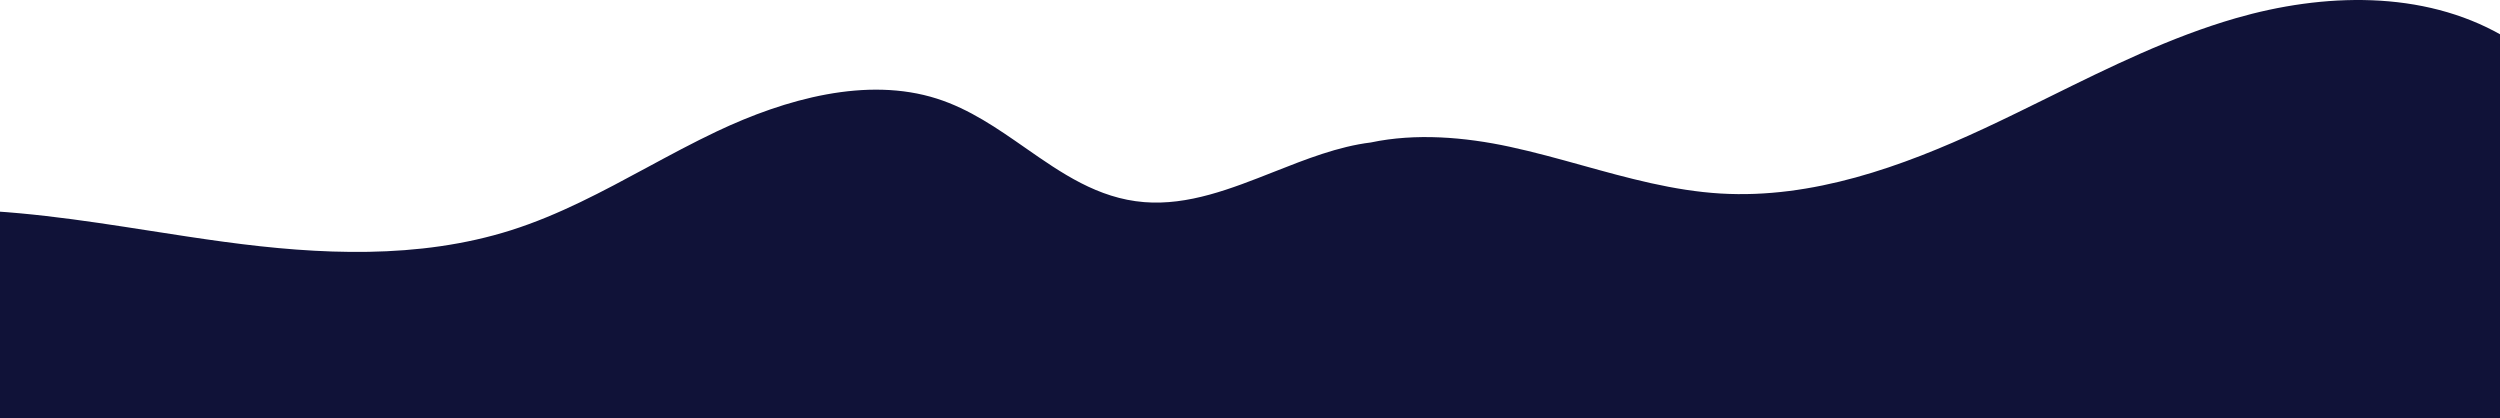 <svg width="1440" height="241" viewBox="0 0 1440 241" fill="none" xmlns="http://www.w3.org/2000/svg">
<path fill-rule="evenodd" clip-rule="evenodd" d="M1287.58 10.546C1338.21 -4.117 1395.49 -5.783 1441.19 20.399C1502.9 55.737 1509.54 145.122 1510 208.362C1510.08 219.379 1508.88 230.298 1506.57 241H-226.734C-222.445 214.694 -211.543 190.048 -189.688 170.786C-148.944 134.865 -89.69 121.027 -34.19 120.728C6.718 120.508 46.662 126.734 86.606 132.96L86.607 132.96L86.607 132.96L86.608 132.96C100.854 135.181 115.101 137.402 129.392 139.33C183.751 146.665 241.054 149.509 294.426 132.592C321.954 123.856 347.196 110.234 372.478 96.59C385.809 89.396 399.15 82.196 412.844 75.703C452.509 56.895 499.362 43.957 539.677 56.822C558.489 62.815 574.536 73.996 590.456 85.088C611.503 99.753 632.327 114.263 659.022 116.422C684.405 118.476 709.073 108.736 733.733 98.999C752.255 91.686 770.772 84.375 789.585 82.064C815.345 76.597 843.559 78.919 869.652 84.547C883.678 87.572 897.551 91.424 911.413 95.272C937.704 102.571 963.953 109.859 991.115 111.473C1043.77 114.581 1095.28 96.179 1143.04 73.924C1155.6 68.073 1168.04 61.932 1180.49 55.79C1215.38 38.572 1250.27 21.353 1287.58 10.546Z" fill="#101238"/>
</svg>
